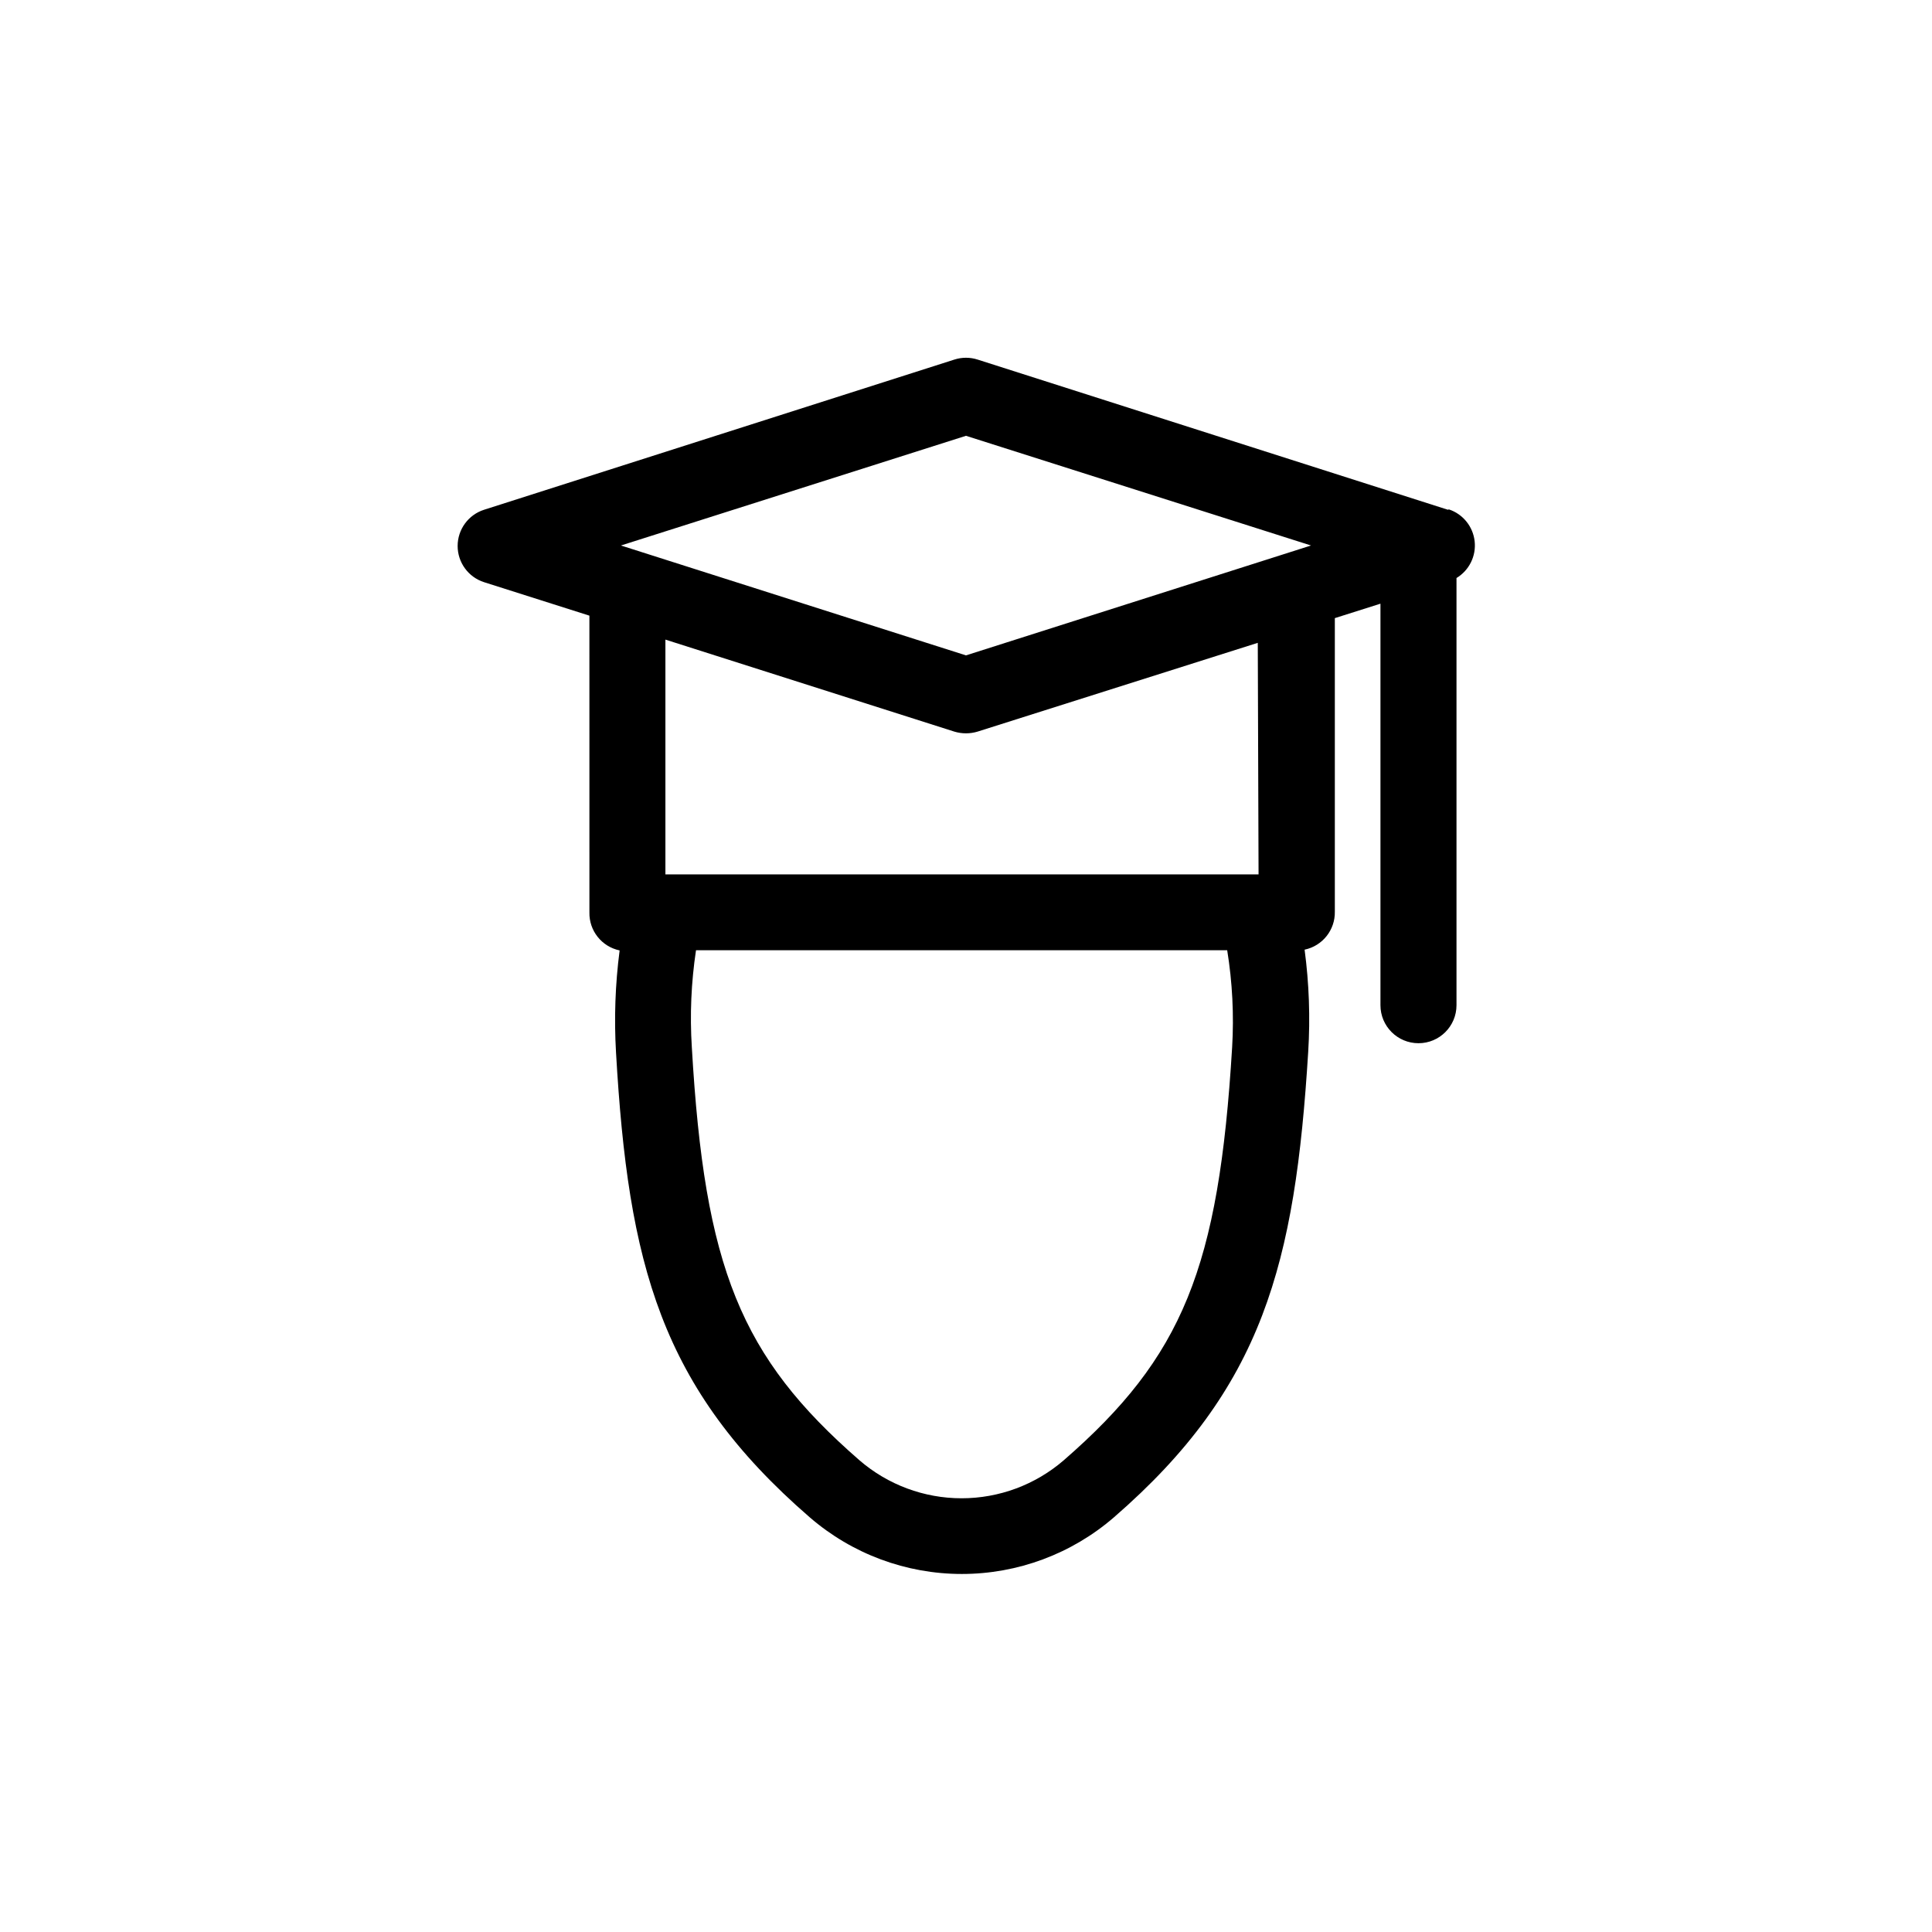 <?xml version="1.0" encoding="UTF-8"?>
<!-- Uploaded to: SVG Repo, www.svgrepo.com, Generator: SVG Repo Mixer Tools -->
<svg fill="#000000" width="800px" height="800px" version="1.1" viewBox="144 144 512 512" xmlns="http://www.w3.org/2000/svg">
 <path d="m527.71 279.09-124.64-39.801c-1.996-0.641-4.144-0.641-6.144 0l-124.64 39.801c-4.172 1.332-7.008 5.215-7.008 9.598 0 4.383 2.836 8.262 7.008 9.598l27.91 8.867 0.004 78.645c-0.105 4.848 3.262 9.082 8.008 10.074-1.168 8.969-1.488 18.027-0.957 27.055 3.227 56.023 11.738 88.871 51.34 123.18 11.195 9.684 25.504 15.012 40.305 15.012s29.109-5.328 40.305-15.012c39.547-34.309 48.012-67.156 51.488-123.38 0.559-9.027 0.238-18.086-0.957-27.055 4.746-0.992 8.113-5.227 8.012-10.074v-77.789l12.09-3.828v106.41c0 5.562 4.512 10.074 10.078 10.074 5.562 0 10.074-4.512 10.074-10.074v-113.21c3.367-2.031 5.246-5.832 4.812-9.738-0.434-3.906-3.098-7.207-6.828-8.449zm-57.184 142.48c-3.527 58.492-13.098 82.02-44.637 109.43-7.519 6.488-17.121 10.059-27.055 10.059s-19.535-3.57-27.055-10.059c-31.539-27.457-41.059-50.984-44.438-109.48-0.543-8.582-0.172-17.195 1.109-25.695h140.77c1.379 8.508 1.816 17.141 1.309 25.746zm7.004-45.848h-157.19v-62.219l76.578 24.383c2.004 0.605 4.141 0.605 6.144 0l74.262-23.527zm-77.535-58.039-91.441-29.121 91.441-29.07 91.441 29.07z"/>
</svg>